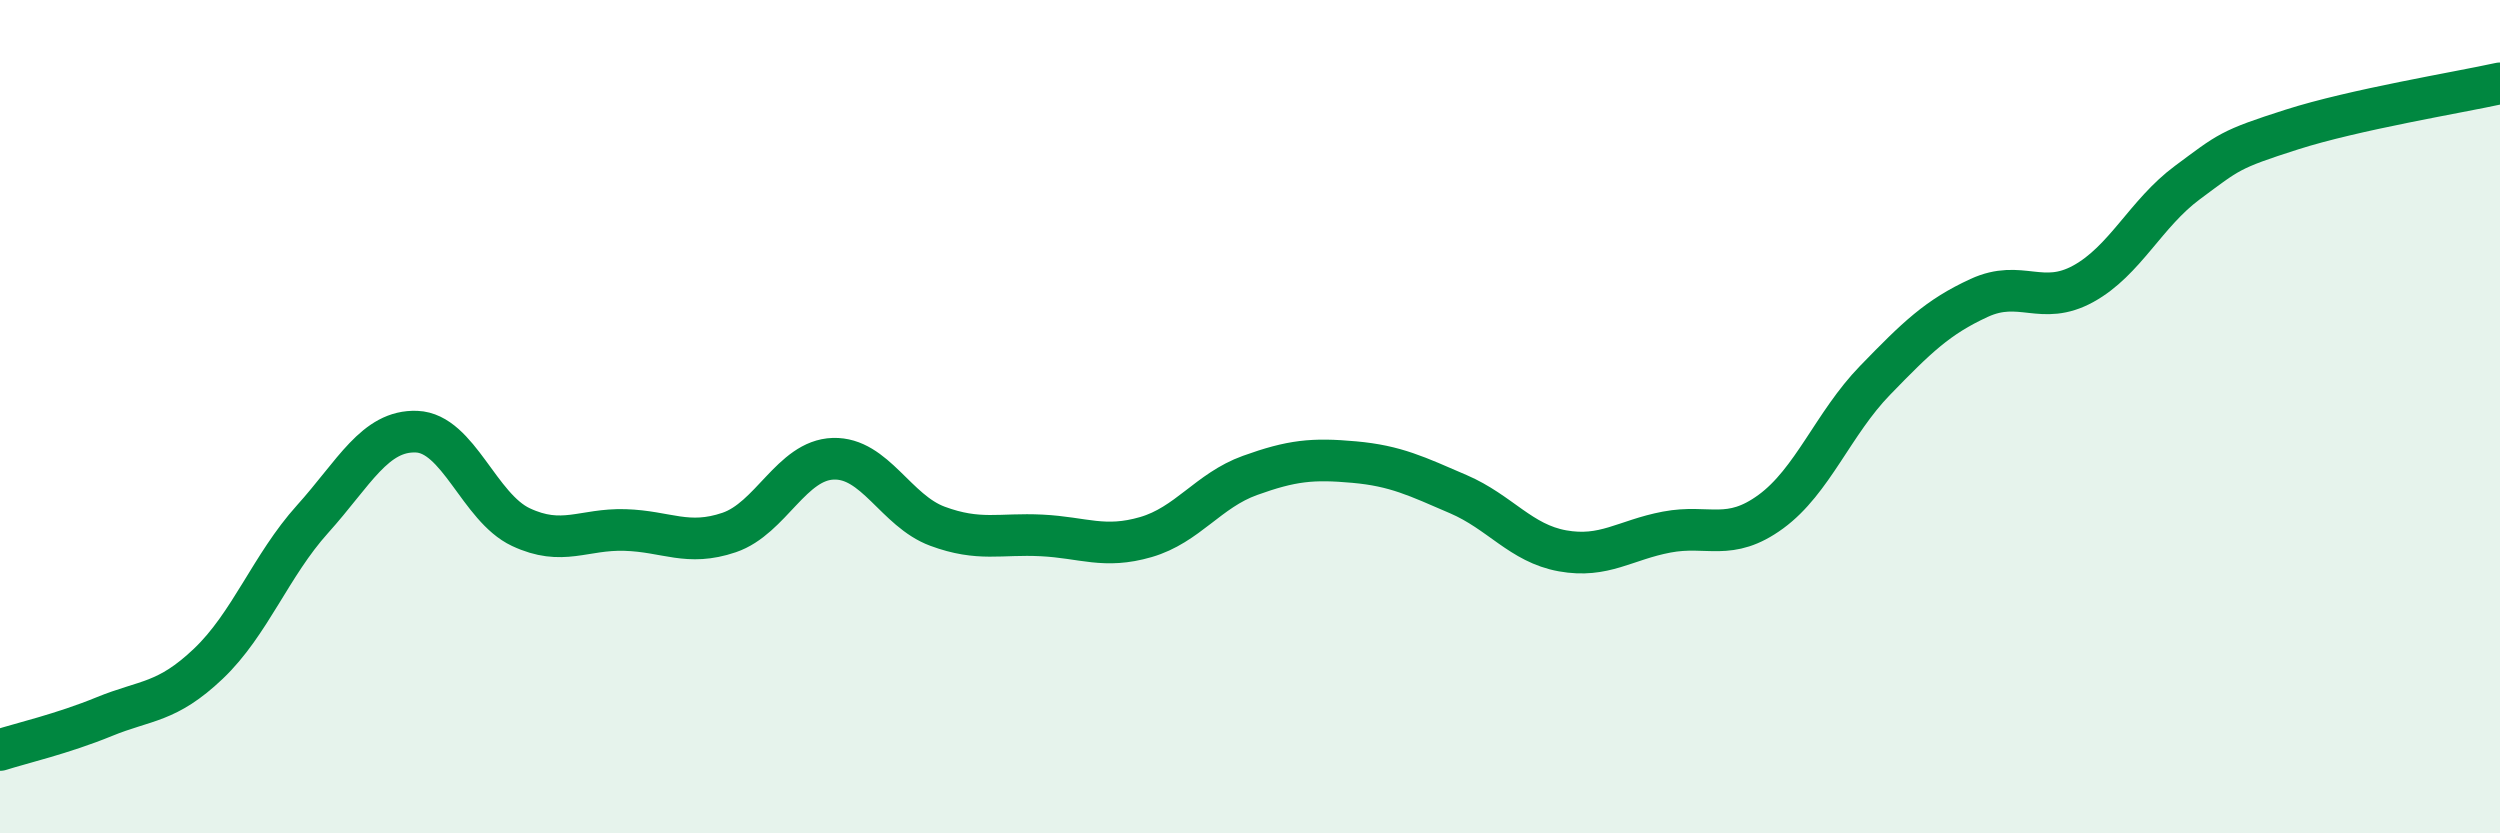 
    <svg width="60" height="20" viewBox="0 0 60 20" xmlns="http://www.w3.org/2000/svg">
      <path
        d="M 0,18 C 0.5,17.84 1.5,17.61 2.5,17.2 C 3.5,16.79 4,16.88 5,15.93 C 6,14.98 6.5,13.57 7.5,12.46 C 8.5,11.35 9,10.32 10,10.36 C 11,10.4 11.5,12.18 12.5,12.65 C 13.5,13.12 14,12.69 15,12.72 C 16,12.75 16.5,13.12 17.5,12.78 C 18.5,12.44 19,11.04 20,11.01 C 21,10.98 21.5,12.26 22.5,12.63 C 23.5,13 24,12.8 25,12.85 C 26,12.9 26.5,13.18 27.5,12.89 C 28.5,12.6 29,11.77 30,11.41 C 31,11.05 31.5,11 32.5,11.09 C 33.5,11.18 34,11.43 35,11.86 C 36,12.29 36.5,13.04 37.5,13.22 C 38.5,13.4 39,12.96 40,12.77 C 41,12.58 41.5,13.01 42.5,12.28 C 43.5,11.55 44,10.16 45,9.13 C 46,8.1 46.5,7.61 47.5,7.15 C 48.5,6.69 49,7.36 50,6.81 C 51,6.26 51.5,5.12 52.5,4.38 C 53.5,3.64 53.5,3.59 55,3.11 C 56.5,2.63 59,2.22 60,2L60 20L0 20Z"
        fill="#008740"
        opacity="0.1"
        stroke-linecap="round"
        stroke-linejoin="round"
      />
      <path
        d="M 0,18 C 0.5,17.84 1.5,17.61 2.5,17.2 C 3.5,16.79 4,16.88 5,15.93 C 6,14.98 6.5,13.57 7.5,12.46 C 8.5,11.35 9,10.32 10,10.36 C 11,10.4 11.5,12.18 12.5,12.65 C 13.5,13.12 14,12.69 15,12.72 C 16,12.75 16.5,13.12 17.5,12.78 C 18.5,12.44 19,11.04 20,11.01 C 21,10.98 21.5,12.26 22.5,12.63 C 23.5,13 24,12.8 25,12.85 C 26,12.9 26.5,13.18 27.5,12.89 C 28.5,12.6 29,11.77 30,11.41 C 31,11.05 31.5,11 32.5,11.09 C 33.5,11.18 34,11.43 35,11.86 C 36,12.29 36.5,13.04 37.5,13.22 C 38.5,13.4 39,12.96 40,12.77 C 41,12.58 41.5,13.01 42.5,12.28 C 43.5,11.55 44,10.16 45,9.13 C 46,8.1 46.5,7.61 47.5,7.15 C 48.5,6.69 49,7.36 50,6.81 C 51,6.26 51.5,5.12 52.5,4.38 C 53.5,3.64 53.5,3.59 55,3.11 C 56.5,2.63 59,2.22 60,2"
        stroke="#008740"
        stroke-width="1"
        fill="none"
        stroke-linecap="round"
        stroke-linejoin="round"
      />
    </svg>
  